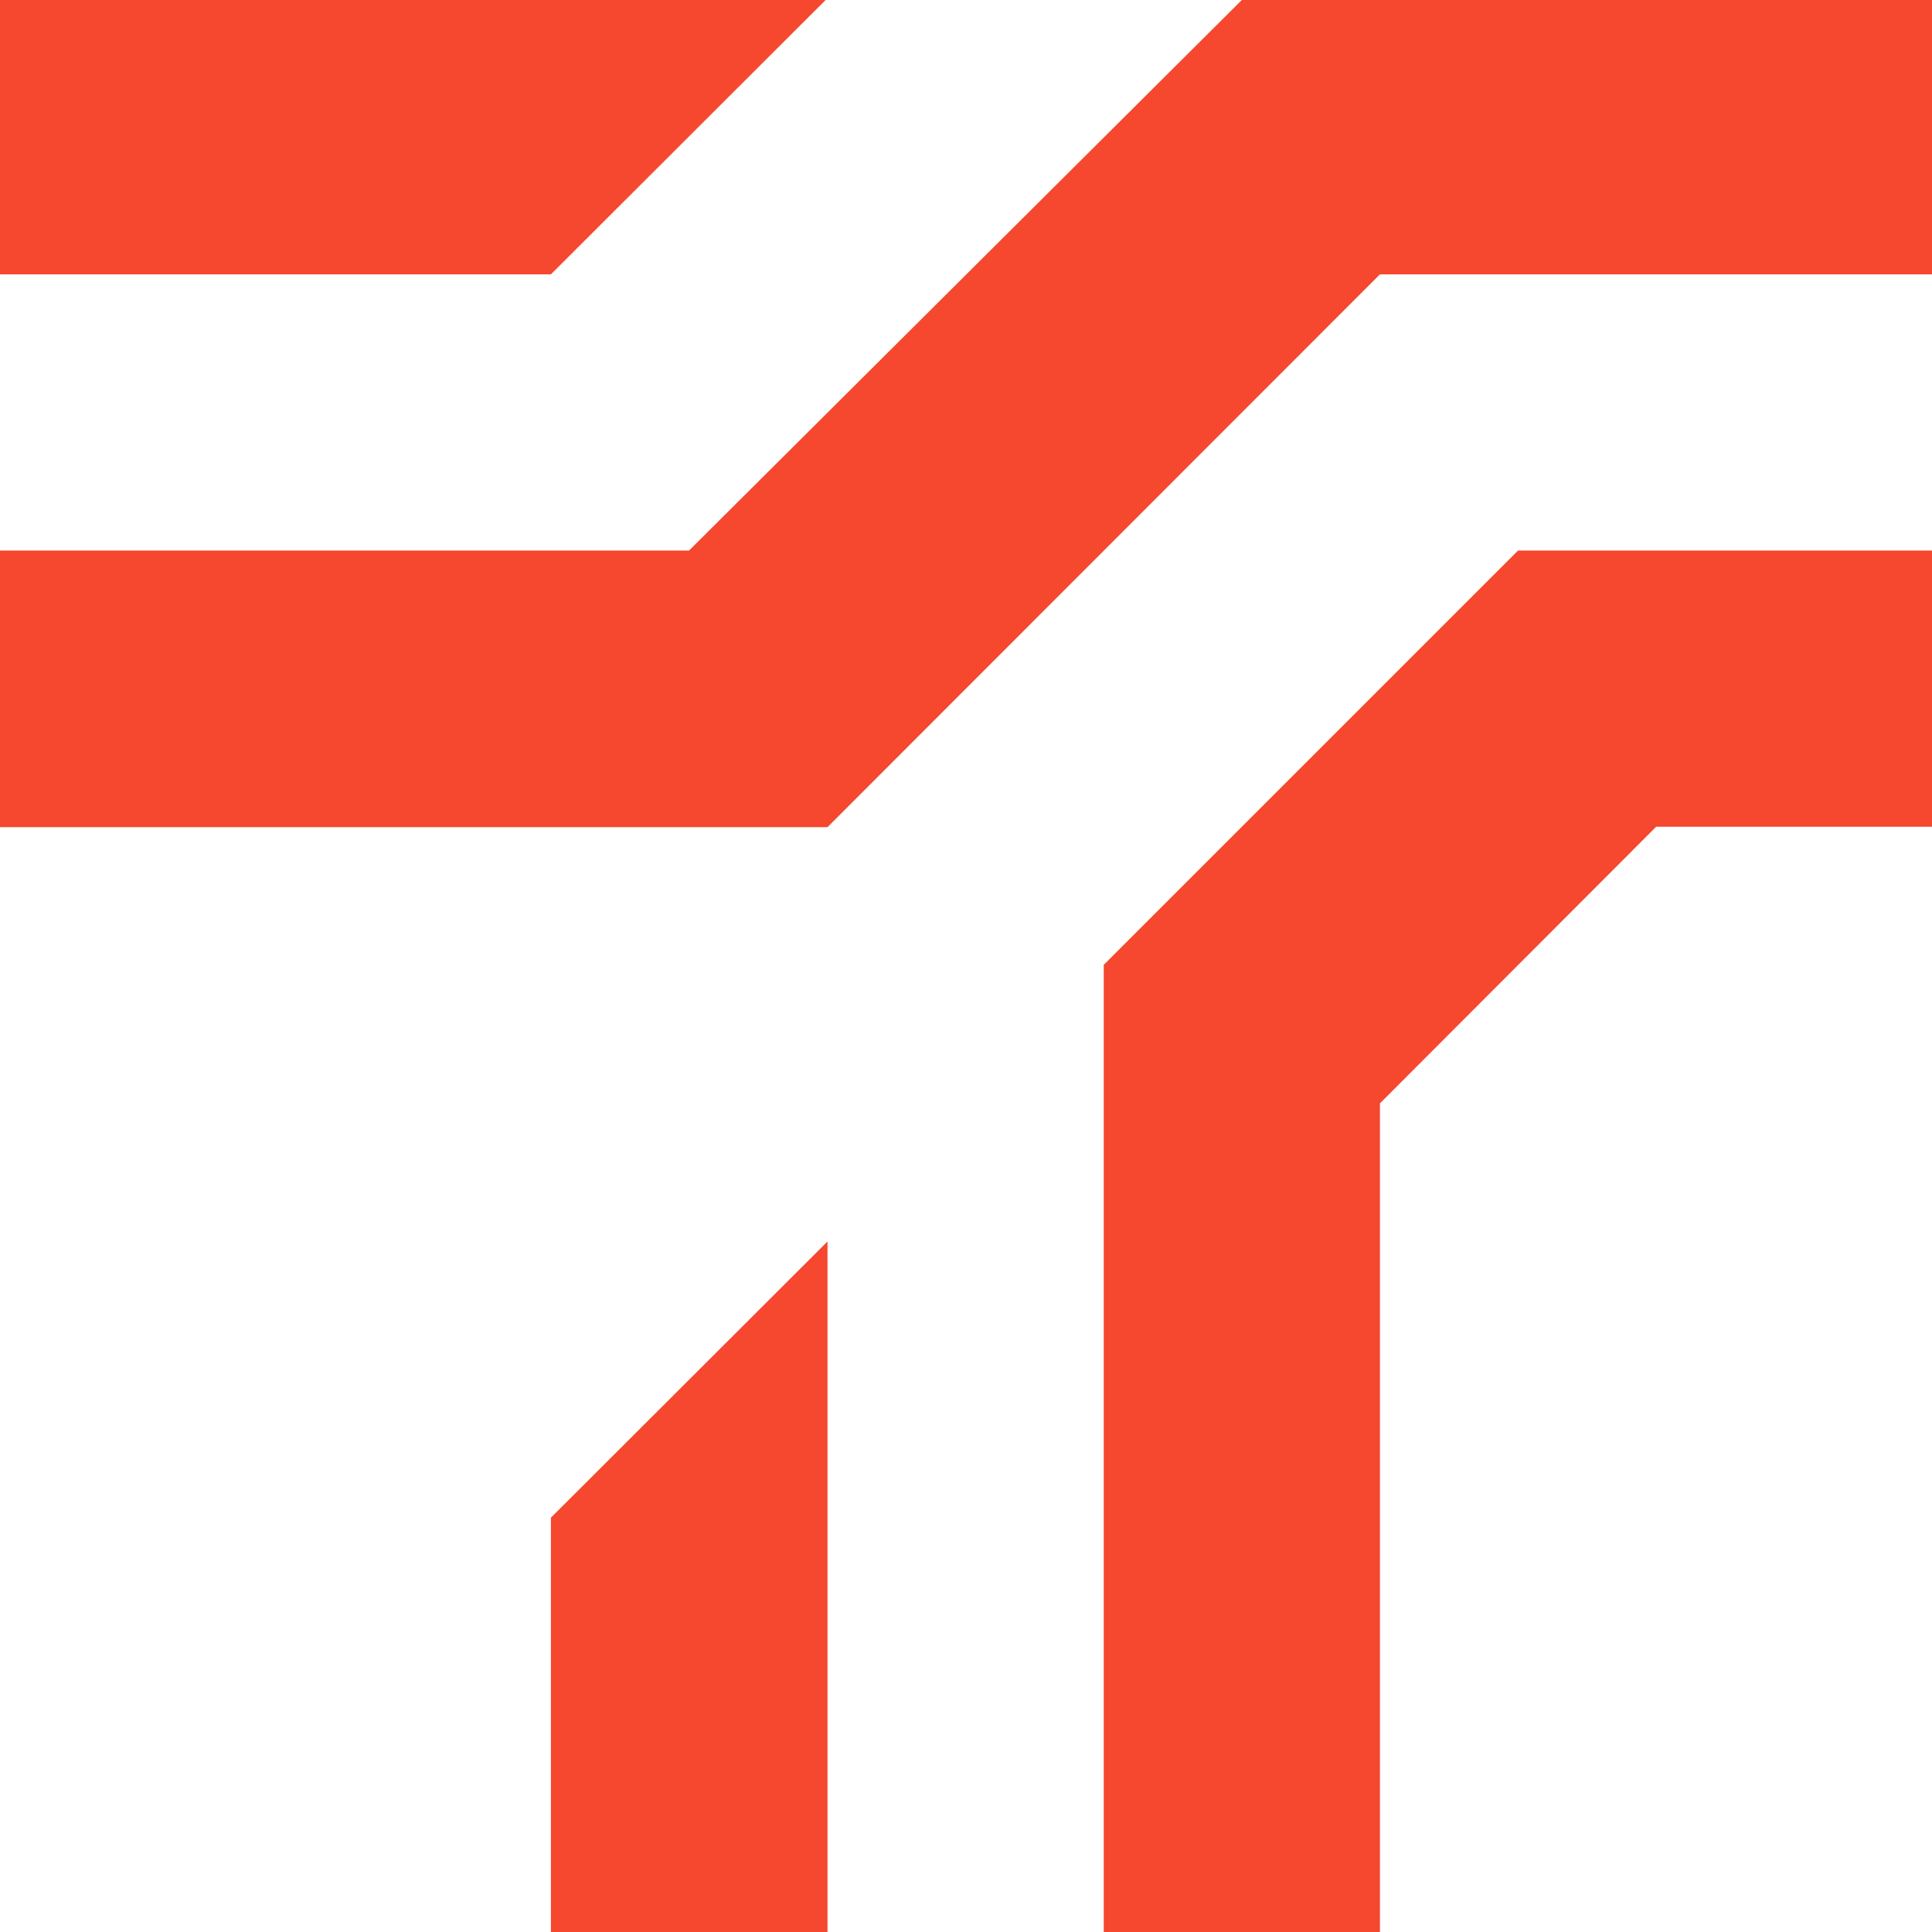 <?xml version="1.0" encoding="utf-8"?>
<!-- Generator: Adobe Illustrator 24.1.0, SVG Export Plug-In . SVG Version: 6.00 Build 0)  -->
<svg version="1.1" id="Layer_1" xmlns="http://www.w3.org/2000/svg" xmlns:xlink="http://www.w3.org/1999/xlink" x="0px" y="0px"
	 viewBox="0 0 512 512" style="enable-background:new 0 0 512 512;" xml:space="preserve">
<style type="text/css">
	.st0{fill:#F6472F;}
</style>
<polygon class="st0" points="146,72.7 219.3,-0.5 -0.4,-0.5 -0.4,72.7 "/>
<polygon class="st0" points="292.5,255.7 292.5,512 365.7,512 365.7,292.4 438.9,219.1 512.1,219.1 512.1,145.9 402.3,145.9 "/>
<polygon class="st0" points="329.1,0 182.6,145.9 -0.4,145.9 -0.4,219.2 219.3,219.2 365.7,72.7 512.1,72.7 512.1,0 "/>
<polygon class="st0" points="146,512 219.3,512 219.3,329 146,402.2 "/>
</svg>
